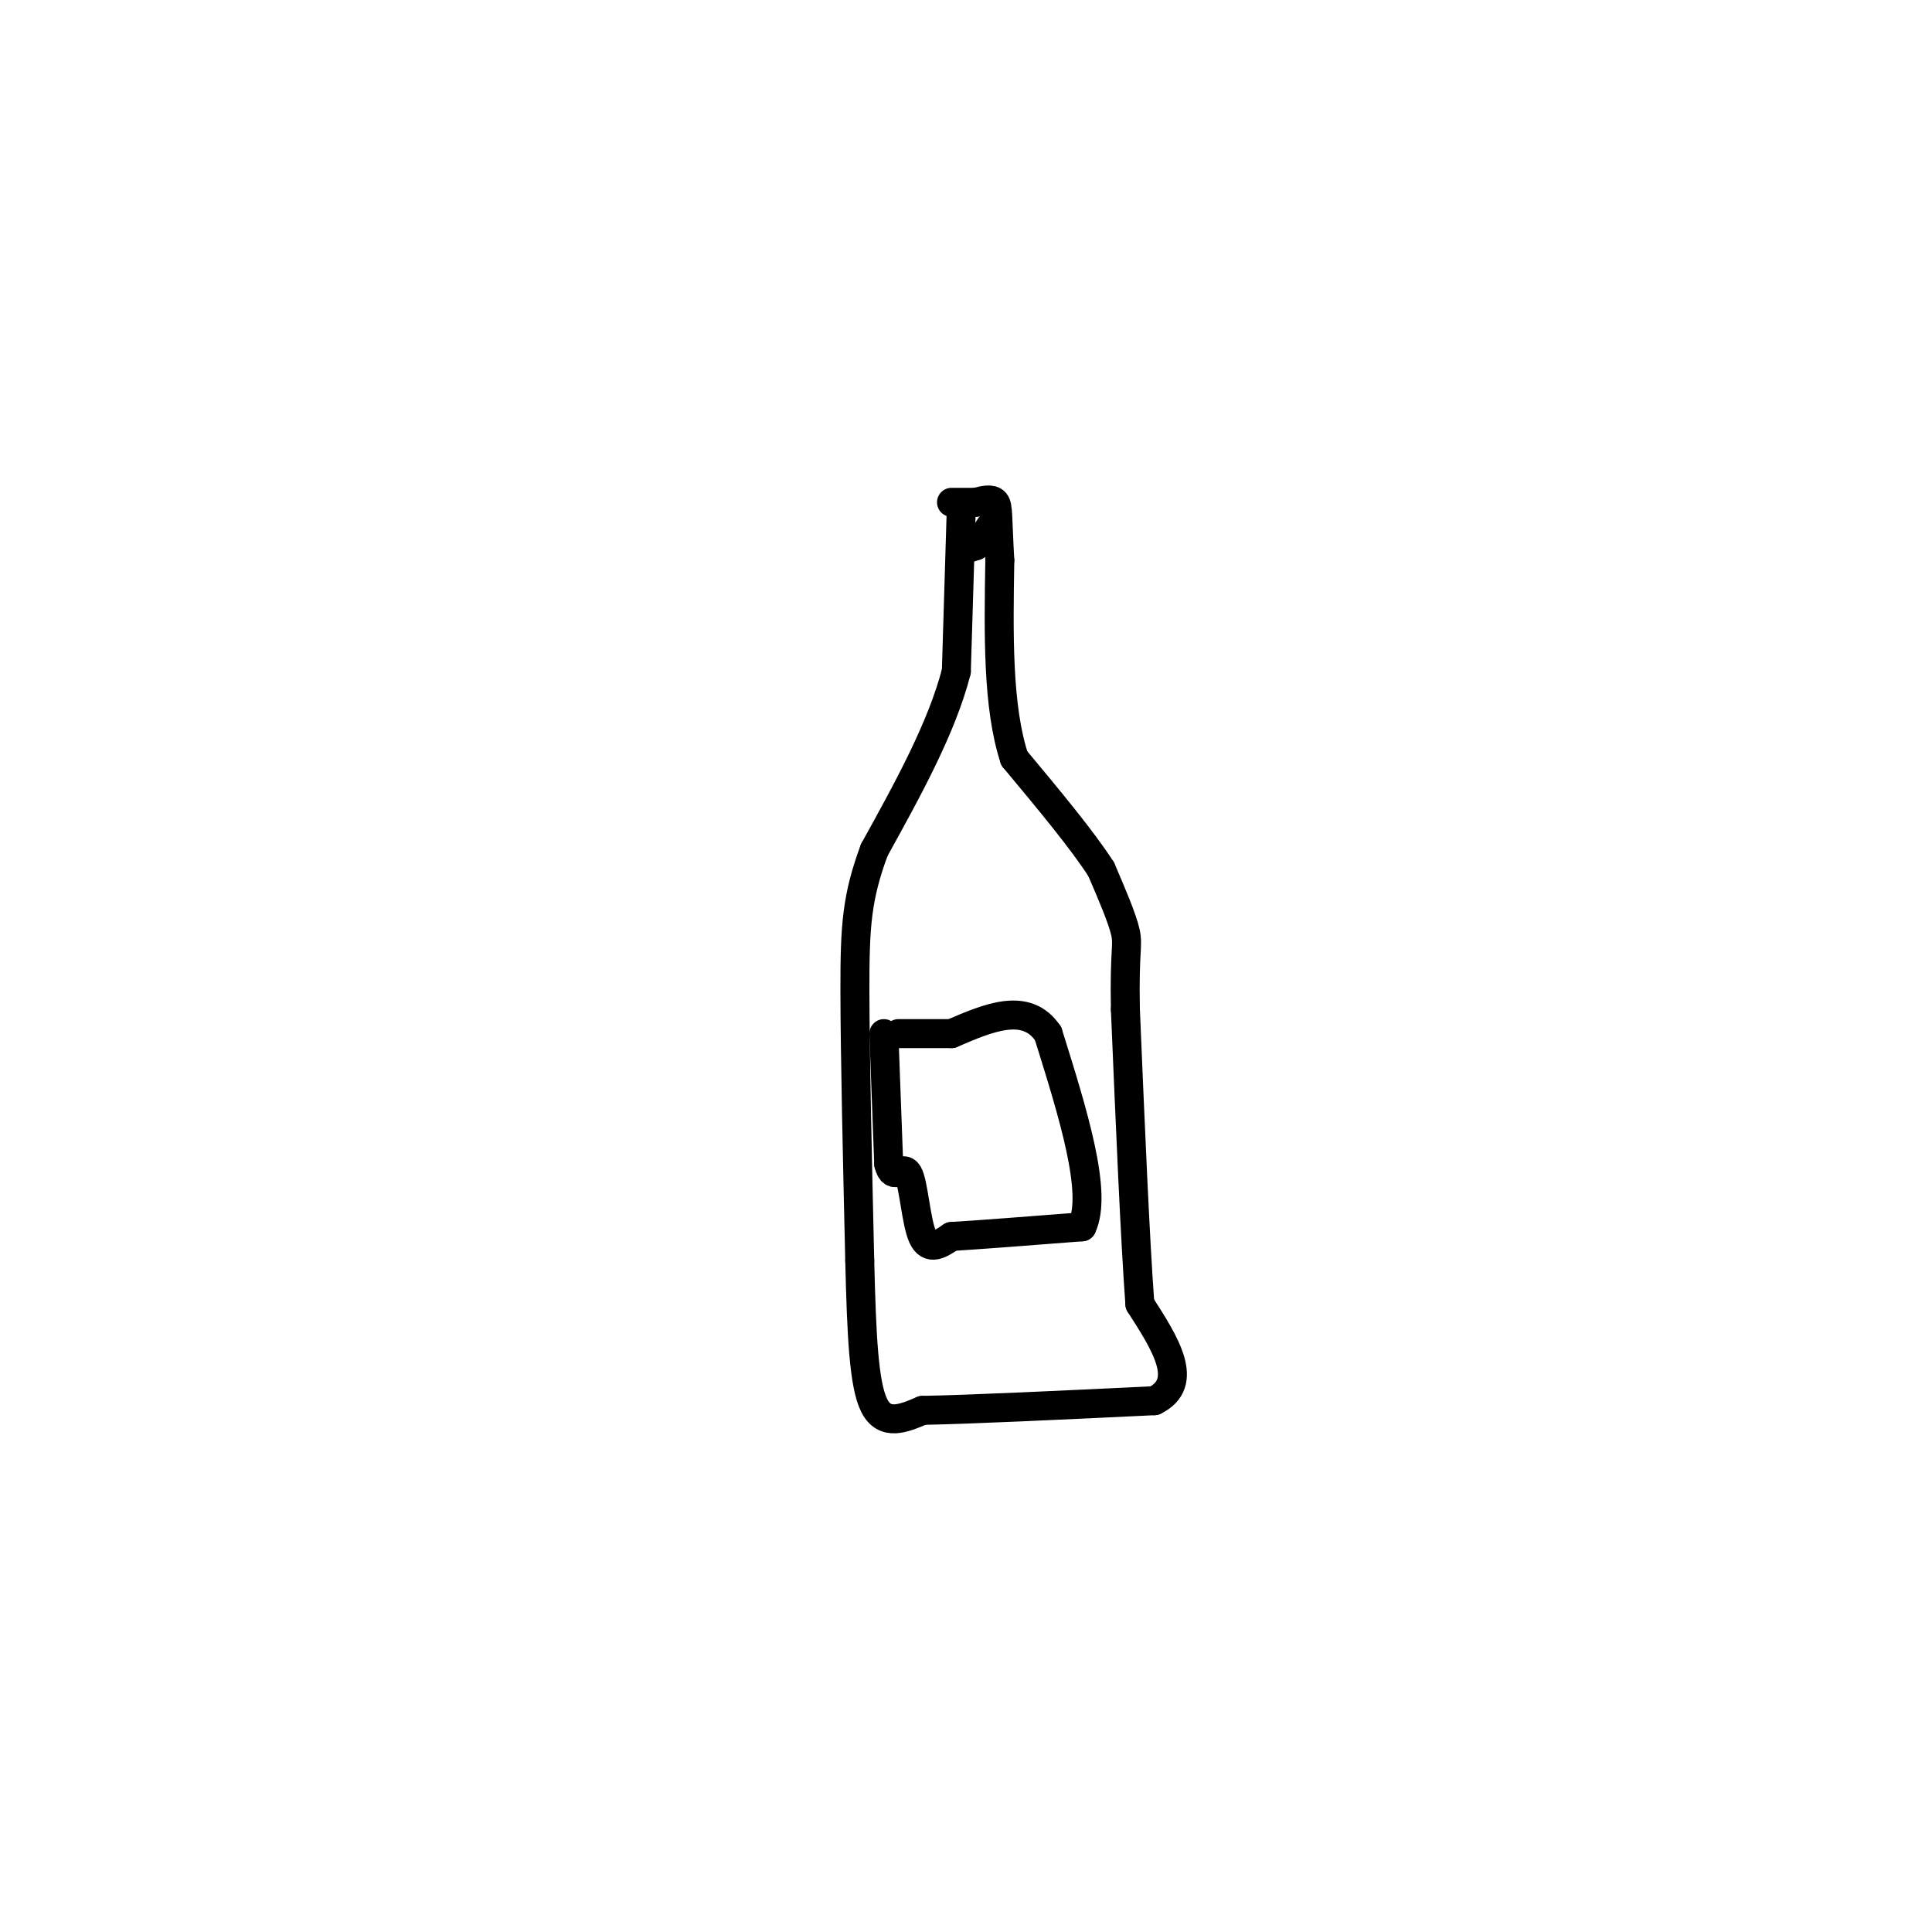 <svg viewBox='0 0 400 400' version='1.1' xmlns='http://www.w3.org/2000/svg' xmlns:xlink='http://www.w3.org/1999/xlink'><g fill='none' stroke='rgb(0,0,0)' stroke-width='6' stroke-linecap='round' stroke-linejoin='round'><path d='M199,106c0.000,0.000 -1.000,33.000 -1,33'/><path d='M198,139c-3.000,11.667 -10.000,24.333 -17,37'/><path d='M181,176c-3.578,9.711 -4.022,15.489 -4,29c0.022,13.511 0.511,34.756 1,56'/><path d='M178,261c0.378,15.333 0.822,25.667 3,30c2.178,4.333 6.089,2.667 10,1'/><path d='M191,292c9.667,-0.167 28.833,-1.083 48,-2'/><path d='M239,290c7.500,-3.667 2.250,-11.833 -3,-20'/><path d='M236,270c-1.000,-13.500 -2.000,-37.250 -3,-61'/><path d='M233,209c-0.244,-12.467 0.644,-13.133 0,-16c-0.644,-2.867 -2.822,-7.933 -5,-13'/><path d='M228,180c-3.833,-6.000 -10.917,-14.500 -18,-23'/><path d='M210,157c-3.500,-10.667 -3.250,-25.833 -3,-41'/><path d='M207,116c-0.511,-9.044 -0.289,-11.156 -1,-12c-0.711,-0.844 -2.356,-0.422 -4,0'/><path d='M202,104c-1.500,0.000 -3.250,0.000 -5,0'/><path d='M199,114c0.000,0.000 3.000,-1.000 3,-1'/><path d='M202,113c1.000,-0.833 2.000,-2.417 3,-4'/><path d='M183,214c0.000,0.000 1.000,27.000 1,27'/><path d='M184,241c0.952,3.857 2.833,0.000 4,2c1.167,2.000 1.619,9.857 3,13c1.381,3.143 3.690,1.571 6,0'/><path d='M197,256c5.500,-0.333 16.250,-1.167 27,-2'/><path d='M224,254c3.333,-7.000 -1.833,-23.500 -7,-40'/><path d='M217,214c-4.500,-6.667 -12.250,-3.333 -20,0'/><path d='M197,214c-5.167,0.000 -8.083,0.000 -11,0'/></g>
</svg>